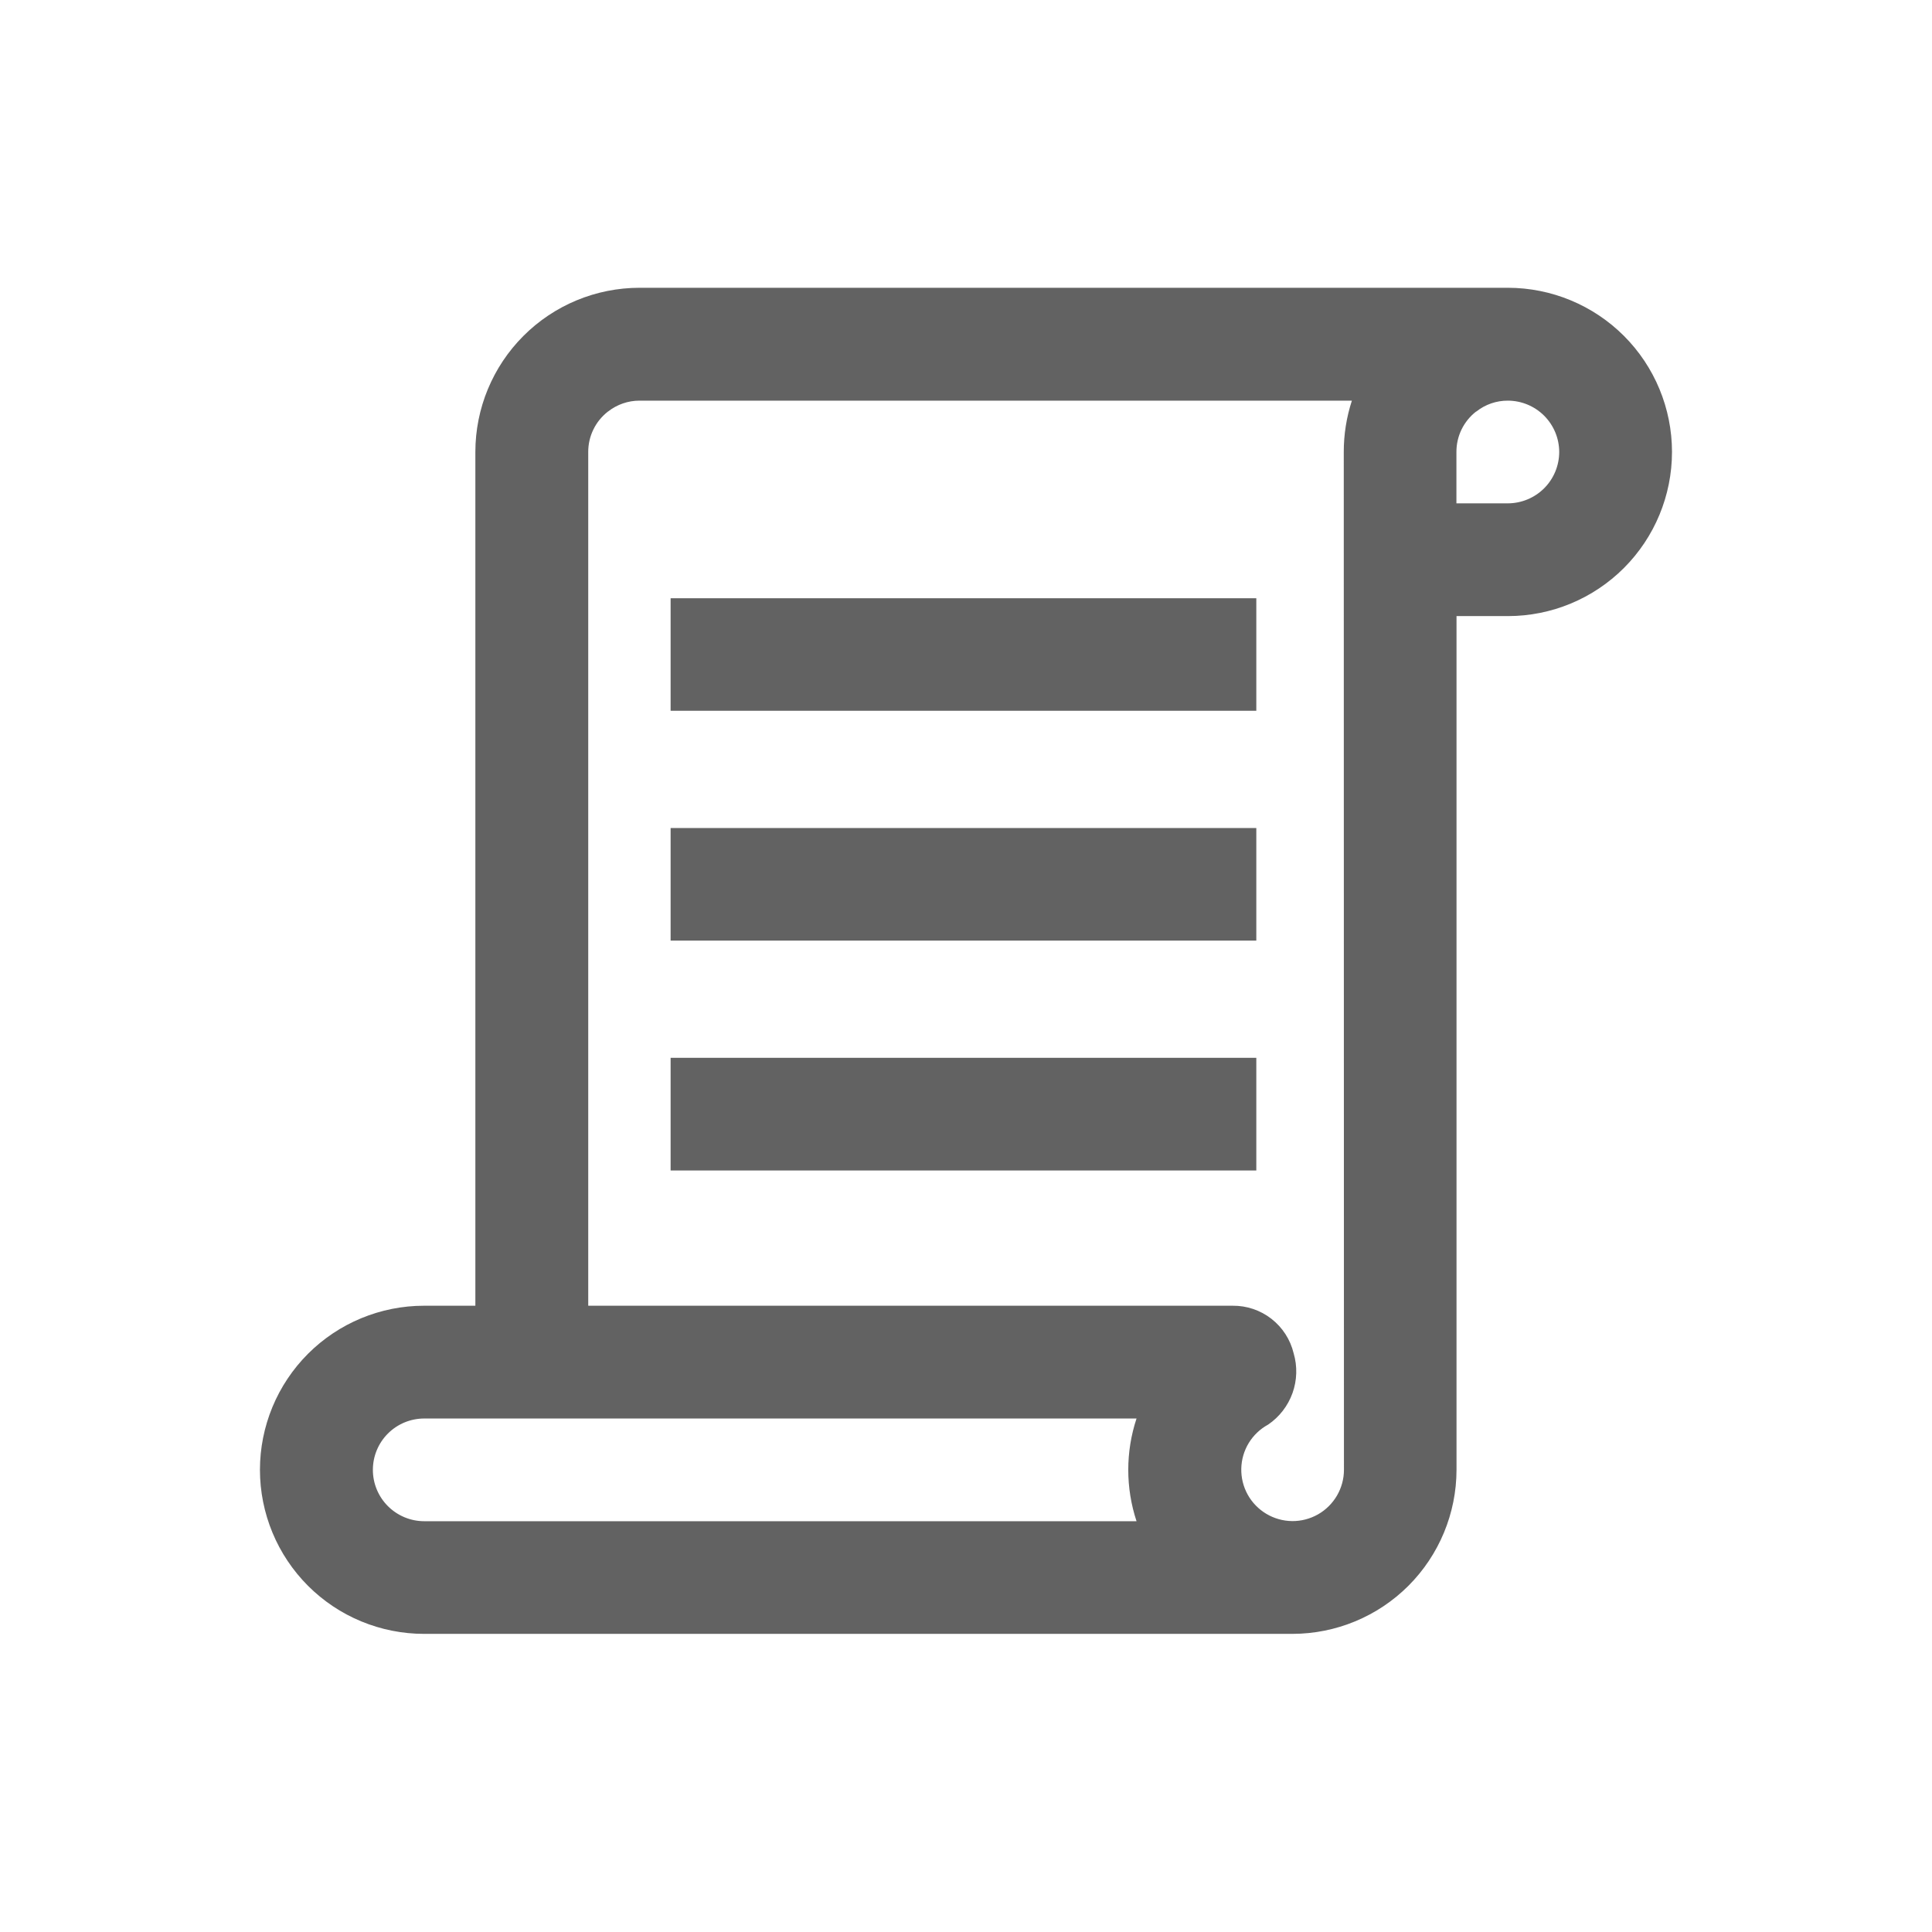 <svg width="64" height="64" viewBox="0 0 64 64" fill="none" xmlns="http://www.w3.org/2000/svg">
<path d="M55.387 14.973C55.386 16.414 54.813 17.796 53.795 18.815C52.776 19.834 51.395 20.408 49.954 20.409H48.249V48.691C48.247 50.131 47.674 51.512 46.656 52.531C45.637 53.549 44.256 54.122 42.816 54.124H14.046C13.332 54.124 12.626 53.983 11.966 53.71C11.307 53.437 10.708 53.037 10.203 52.532C9.699 52.027 9.298 51.428 9.025 50.769C8.752 50.109 8.611 49.403 8.611 48.689C8.611 47.975 8.752 47.269 9.025 46.609C9.298 45.95 9.699 45.35 10.203 44.846C10.708 44.341 11.307 43.941 11.966 43.668C12.626 43.395 13.332 43.254 14.046 43.254H15.747V14.973C15.747 13.53 16.32 12.147 17.34 11.127C18.359 10.107 19.742 9.534 21.184 9.533H49.95C51.392 9.534 52.774 10.107 53.794 11.126C54.813 12.145 55.386 13.528 55.387 14.969V14.973ZM14.046 50.392H37.649C37.284 49.287 37.284 48.094 37.649 46.99H14.053C13.602 46.99 13.169 47.169 12.85 47.488C12.531 47.807 12.352 48.239 12.352 48.691C12.352 49.142 12.531 49.574 12.85 49.893C13.169 50.212 13.602 50.392 14.053 50.392H14.046ZM44.514 14.973C44.513 14.395 44.604 13.821 44.783 13.272H21.187C20.809 13.271 20.441 13.398 20.143 13.632L20.136 13.636C19.933 13.794 19.768 13.997 19.656 14.229C19.543 14.46 19.485 14.715 19.486 14.973V43.254H40.832C41.297 43.249 41.75 43.401 42.117 43.687C42.485 43.973 42.744 44.375 42.853 44.827C42.981 45.26 42.968 45.722 42.816 46.147C42.664 46.572 42.381 46.938 42.008 47.192C41.744 47.335 41.522 47.546 41.366 47.802C41.21 48.059 41.125 48.352 41.119 48.652C41.113 48.952 41.186 49.249 41.332 49.512C41.477 49.774 41.69 49.993 41.948 50.147C42.206 50.301 42.5 50.384 42.8 50.388C43.1 50.391 43.396 50.315 43.658 50.167C43.919 50.019 44.136 49.804 44.288 49.545C44.439 49.286 44.52 48.991 44.52 48.691L44.514 14.973ZM41.617 19.817H22.215V23.545H41.617V19.817ZM41.617 27.429H22.215V31.158H41.617V27.429ZM41.617 35.042H22.215V38.774H41.617V35.042ZM51.651 14.973C51.65 14.522 51.471 14.09 51.152 13.771C50.833 13.452 50.401 13.273 49.95 13.272C49.571 13.27 49.203 13.397 48.906 13.632H48.899C48.695 13.79 48.53 13.994 48.416 14.226C48.303 14.459 48.245 14.714 48.246 14.973V16.674H49.95C50.401 16.673 50.833 16.493 51.152 16.175C51.471 15.856 51.65 15.424 51.651 14.973Z" fill="#626262"/>
</svg>
